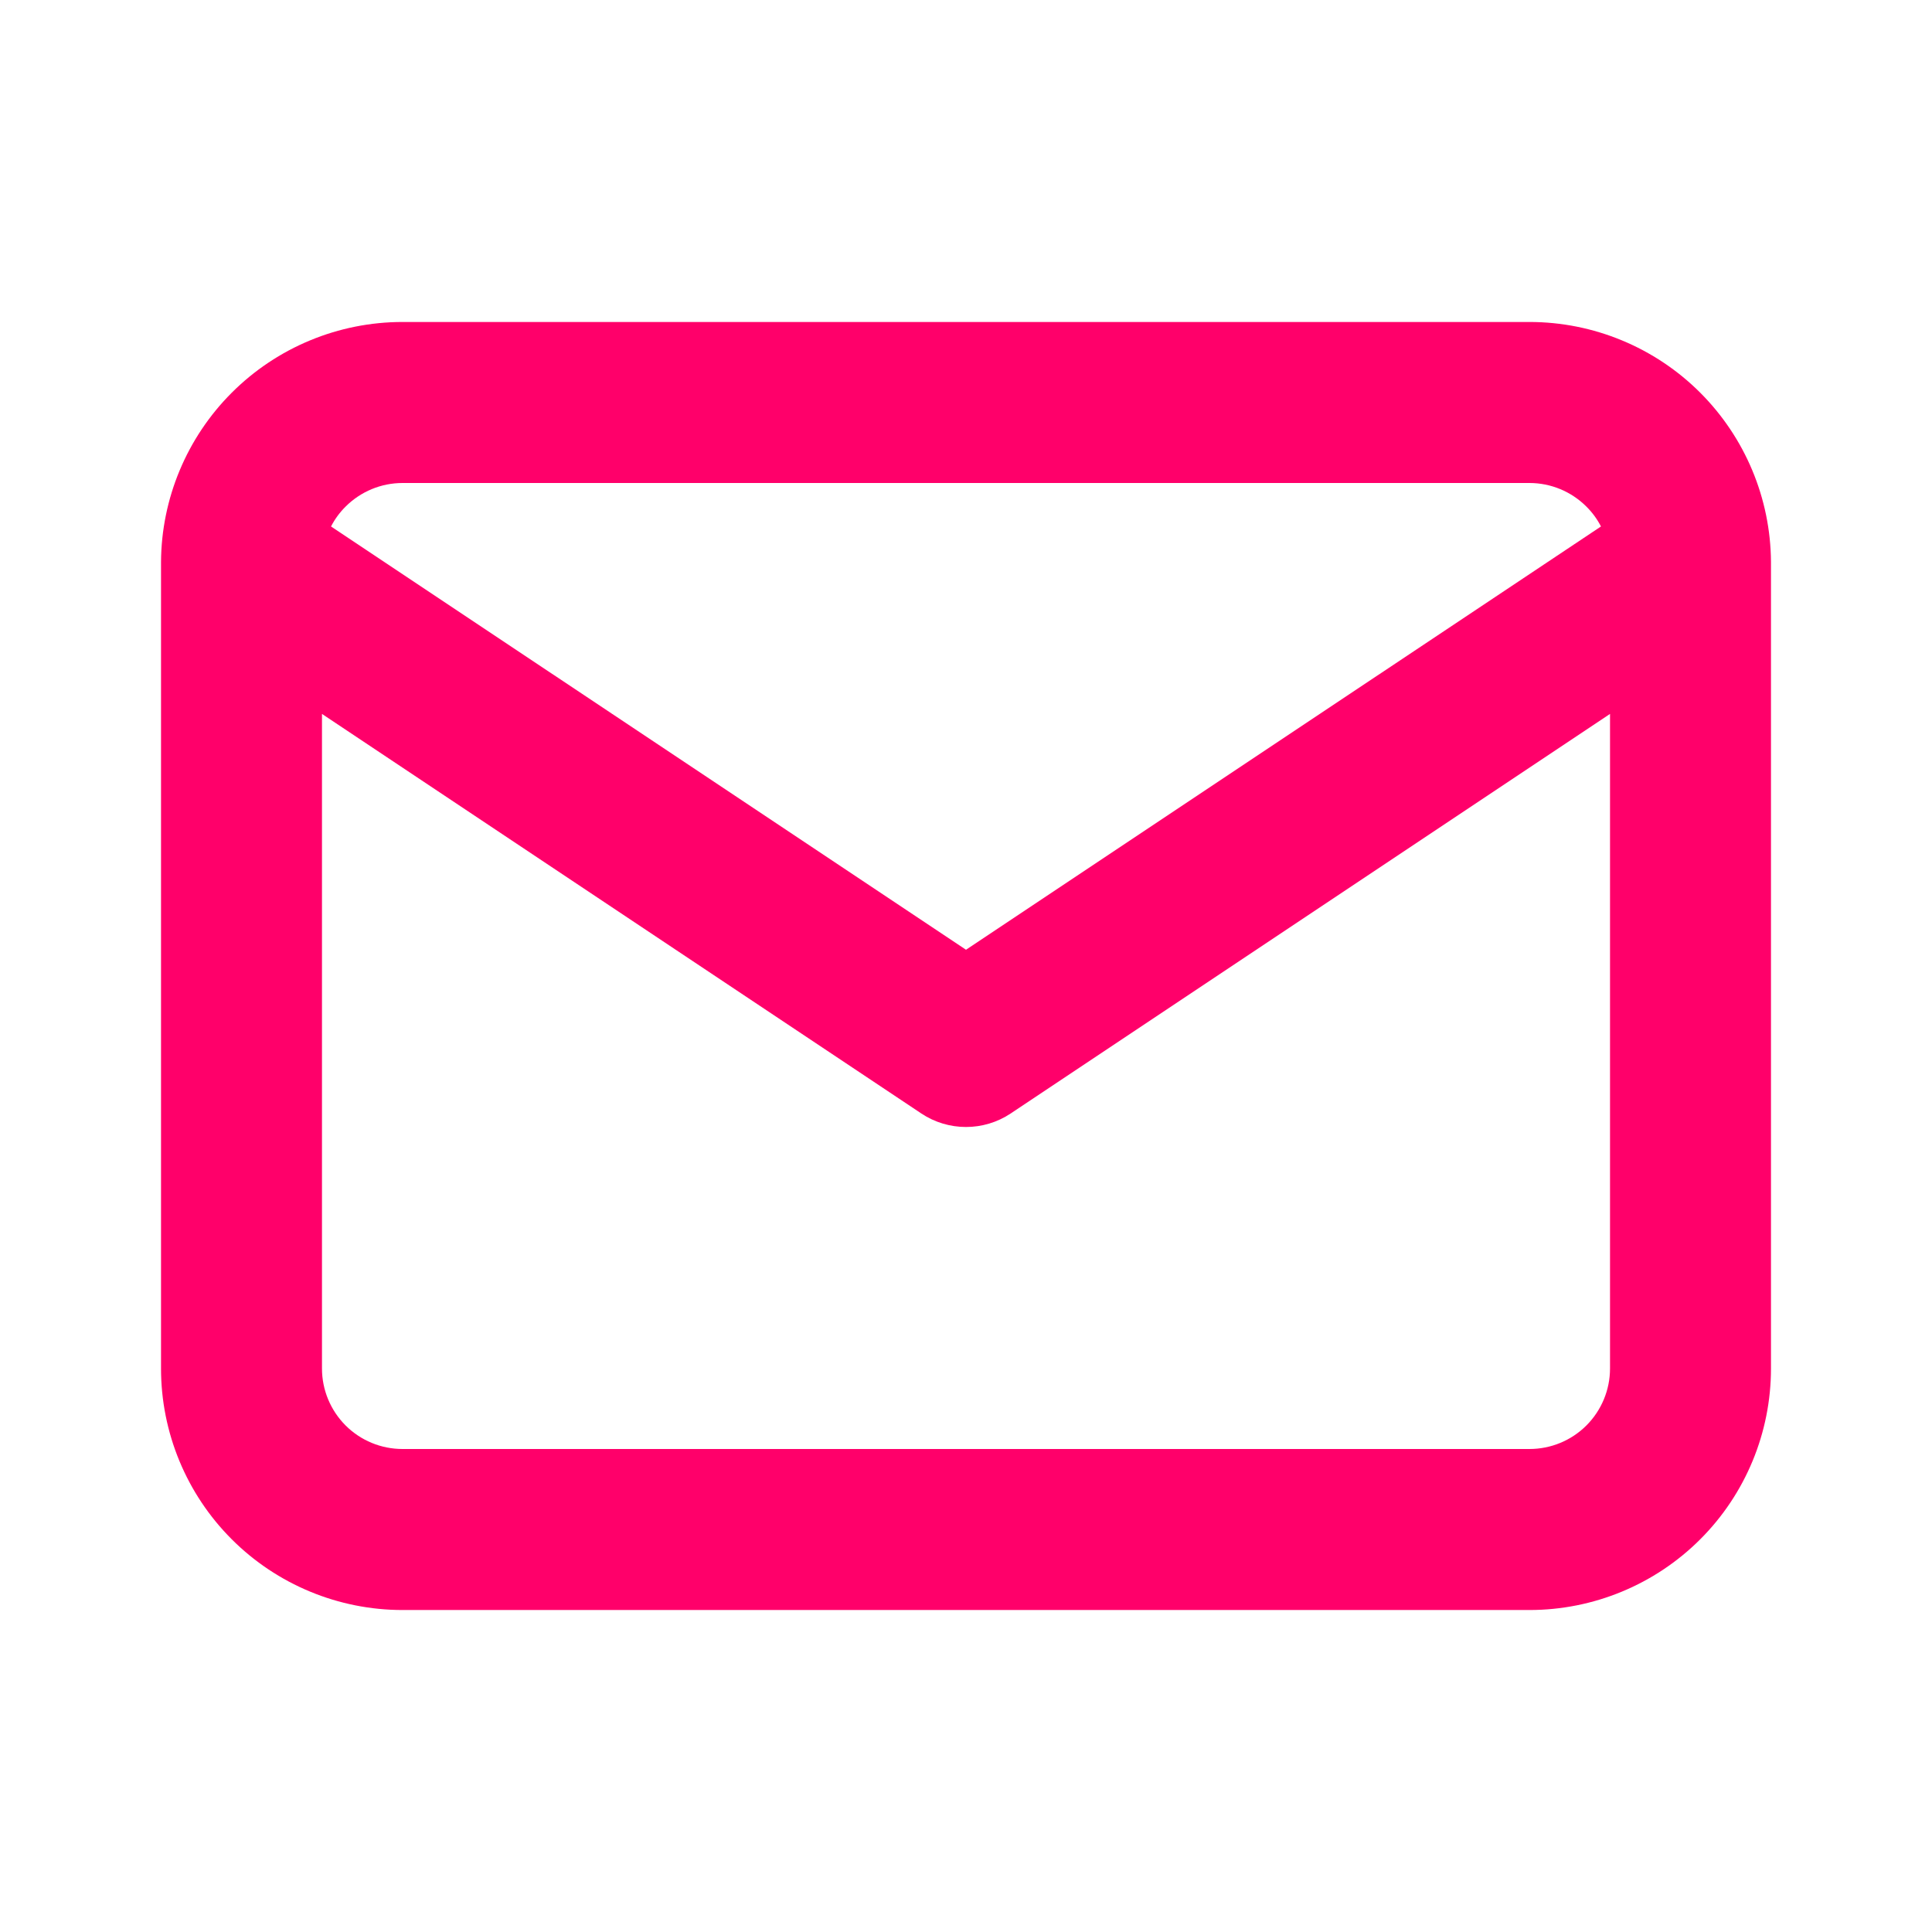 <svg width="32" height="32" viewBox="0 0 32 32" fill="none" xmlns="http://www.w3.org/2000/svg">
<g id="Component 1">
<path id="Vector" fill-rule="evenodd" clip-rule="evenodd" d="M2.667 9.309C2.666 9.323 2.666 9.337 2.667 9.35V22.667C2.667 23.728 3.088 24.745 3.838 25.495C4.588 26.245 5.606 26.667 6.667 26.667H25.333C26.394 26.667 27.412 26.245 28.162 25.495C28.912 24.745 29.333 23.728 29.333 22.667V9.353C29.334 9.337 29.334 9.322 29.333 9.306C29.326 8.255 28.905 7.249 28.162 6.505C27.412 5.755 26.394 5.333 25.333 5.333H6.667C5.606 5.333 4.588 5.755 3.838 6.505C3.094 7.249 2.673 8.257 2.667 9.309ZM5.724 8.391C5.974 8.141 6.313 8 6.667 8H25.333C25.687 8 26.026 8.141 26.276 8.391C26.374 8.488 26.455 8.599 26.517 8.72L16 15.731L5.483 8.72C5.545 8.599 5.626 8.488 5.724 8.391ZM26.667 11.825V22.667C26.667 23.02 26.526 23.36 26.276 23.61C26.026 23.86 25.687 24 25.333 24H6.667C6.313 24 5.974 23.86 5.724 23.61C5.474 23.36 5.333 23.02 5.333 22.667V11.825L15.26 18.443C15.708 18.741 16.292 18.741 16.74 18.443L26.667 11.825Z" fill="#FF006A"/>
</g>
</svg>
